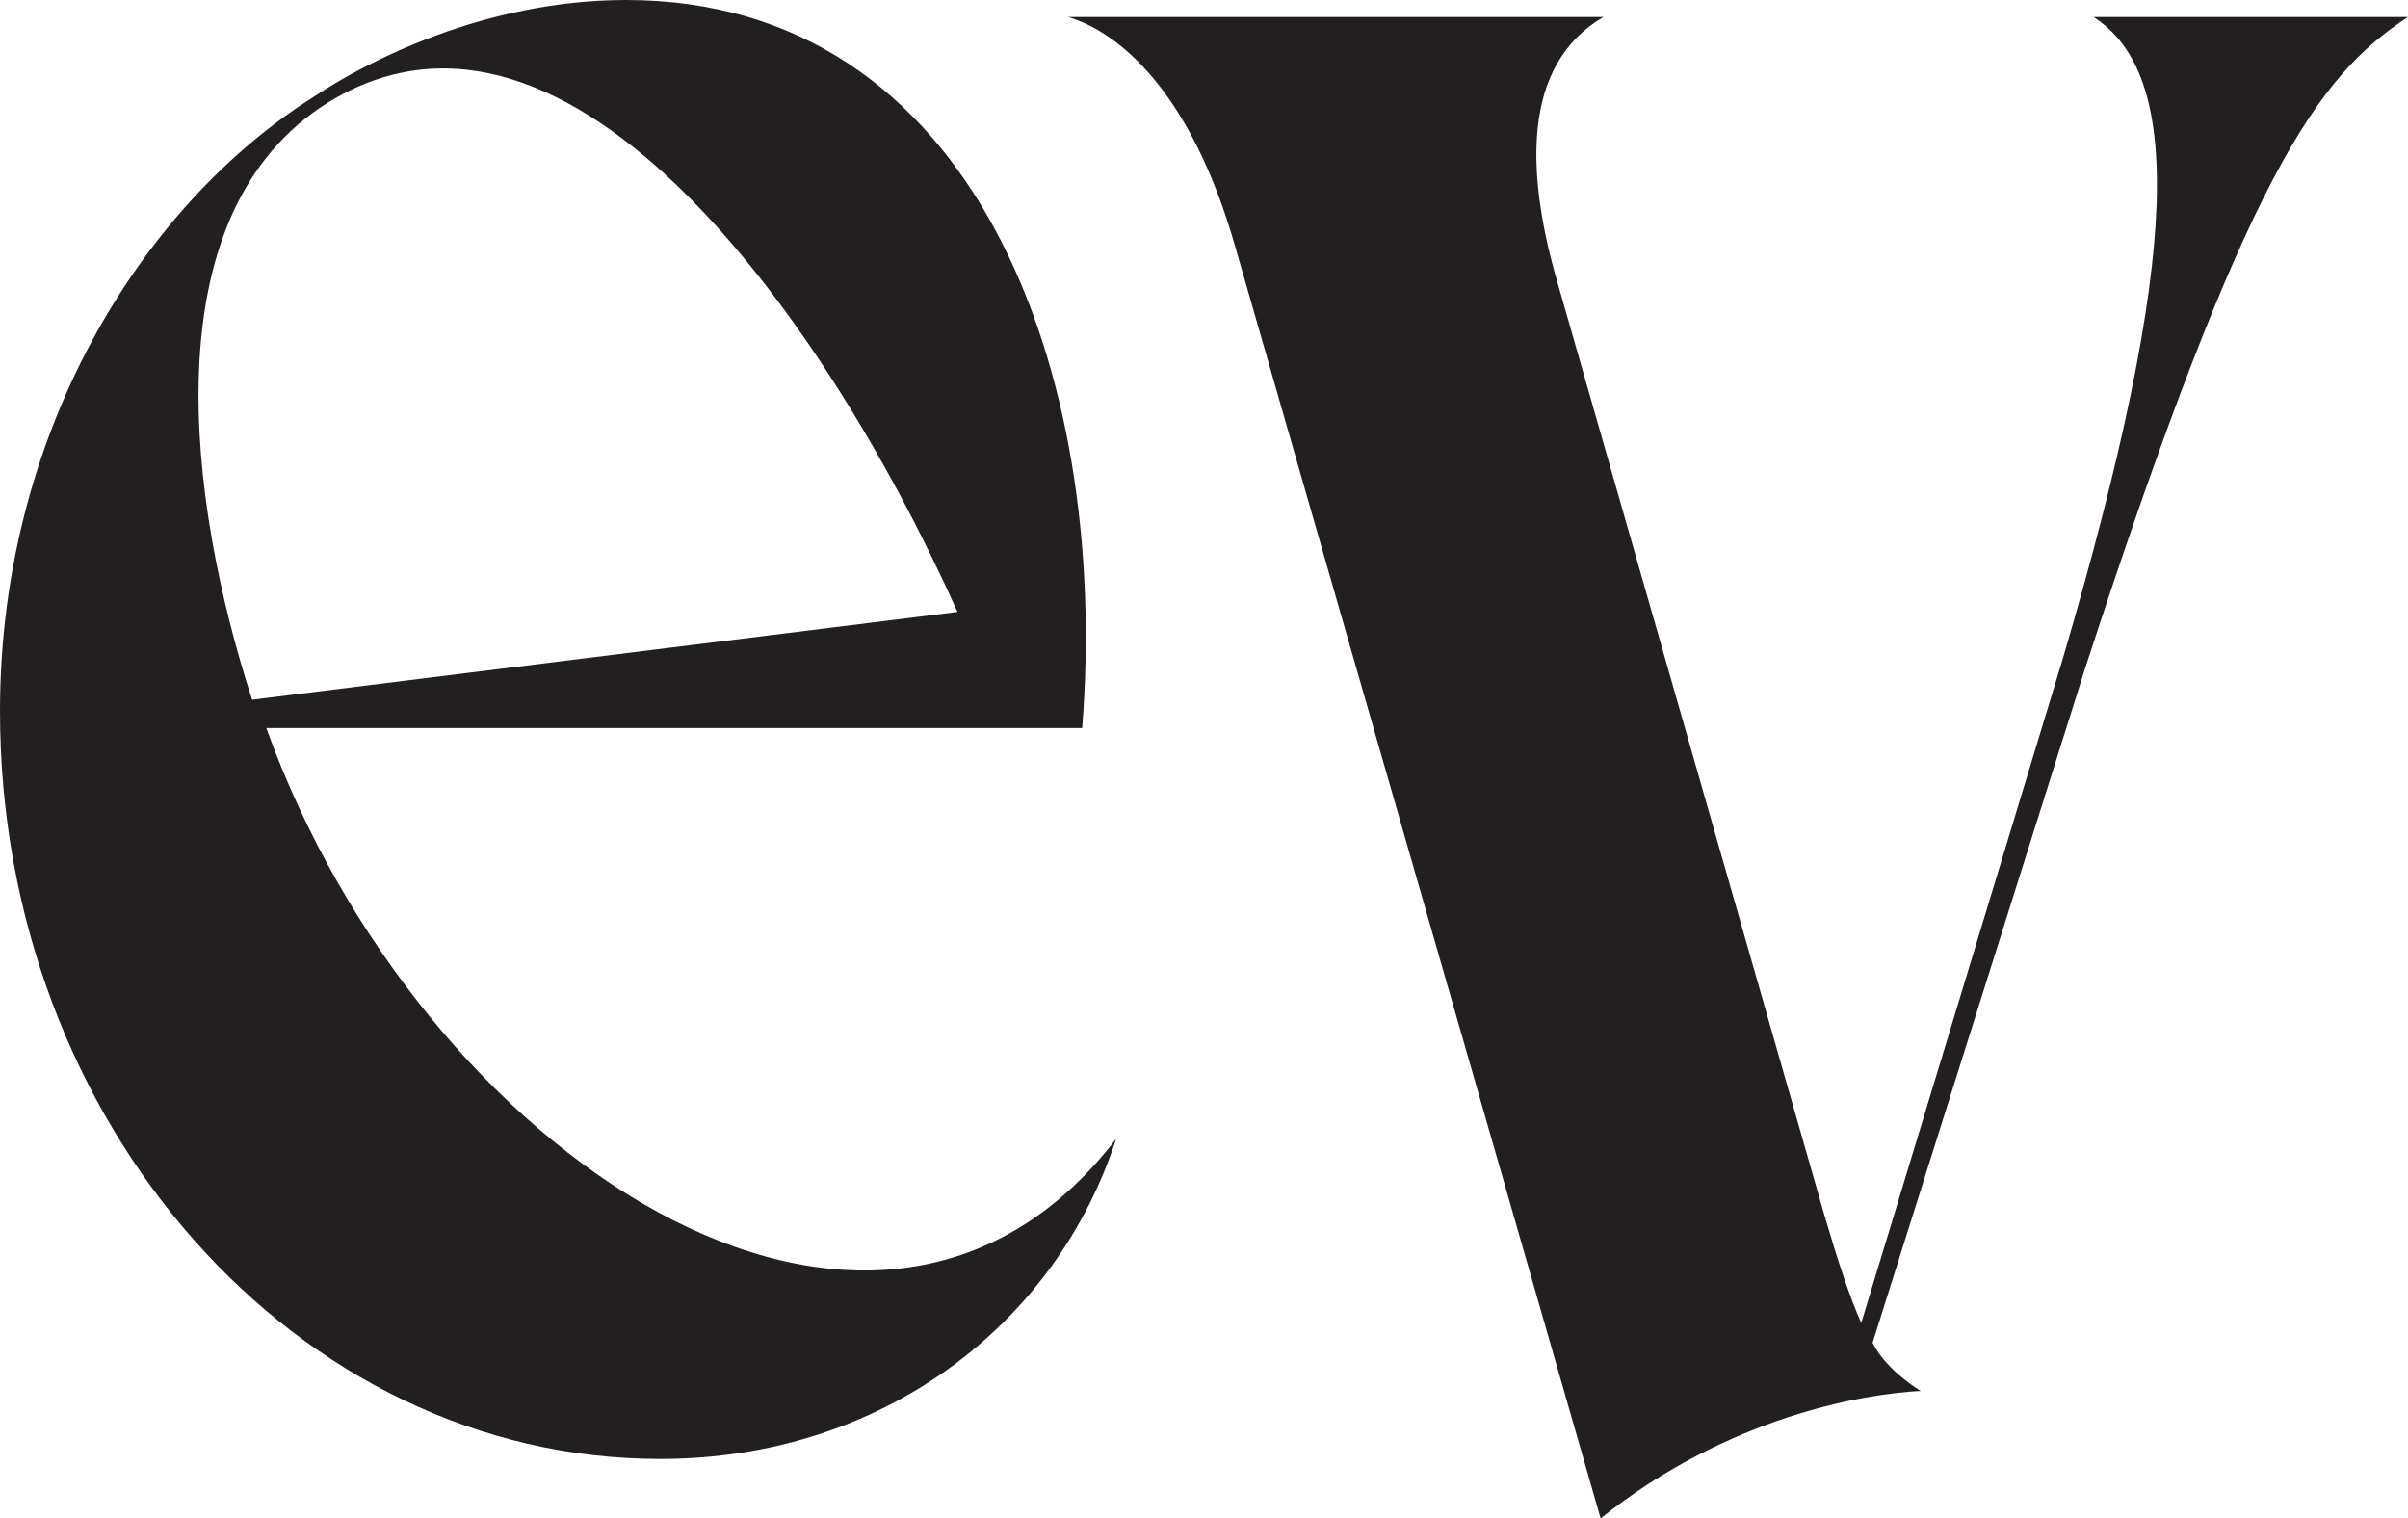 <svg viewBox="0 0 510.01 321.6" xmlns="http://www.w3.org/2000/svg" data-name="Layer 1" id="Layer_1">
  <defs>
    <style>
      .cls-1 {
        fill: #231f20;
      }
    </style>
  </defs>
  <path d="M0,150.6C0,92.4,29.4,43.8,66.6,20.4,77.4,13.2,102.6,0,132.6,0c73.8,0,102.6,78.6,96.6,154.2H56.4c32.4,90,128.4,154.2,180,87-12.6,39-49.2,67.8-96.6,67.8C63,309,0,238.2,0,150.6ZM202.8,129.6C173.4,64.2,118.2-10.8,67.8,22.8c-35.4,24-28.2,82.8-14.4,125.4l149.4-18.6Z" class="cls-1"></path>
  <path d="M226.21,3.6h113.4c-17.4,10.2-16.2,33-10.2,54.6l57,199.2c3,10.2,5.4,17.4,7.8,22.8l42.6-140.4c25.8-87.6,25.2-124.2,6.6-136.2h66.6c-19.2,12.6-34.2,33-68.4,138l-45,142.8c3,6,10.2,10.2,10.2,10.2-12,.6-40.8,5.4-67.8,27L261.61,52.2c-9.6-33.6-25.2-45.6-35.4-48.6Z" class="cls-1"></path>
</svg>